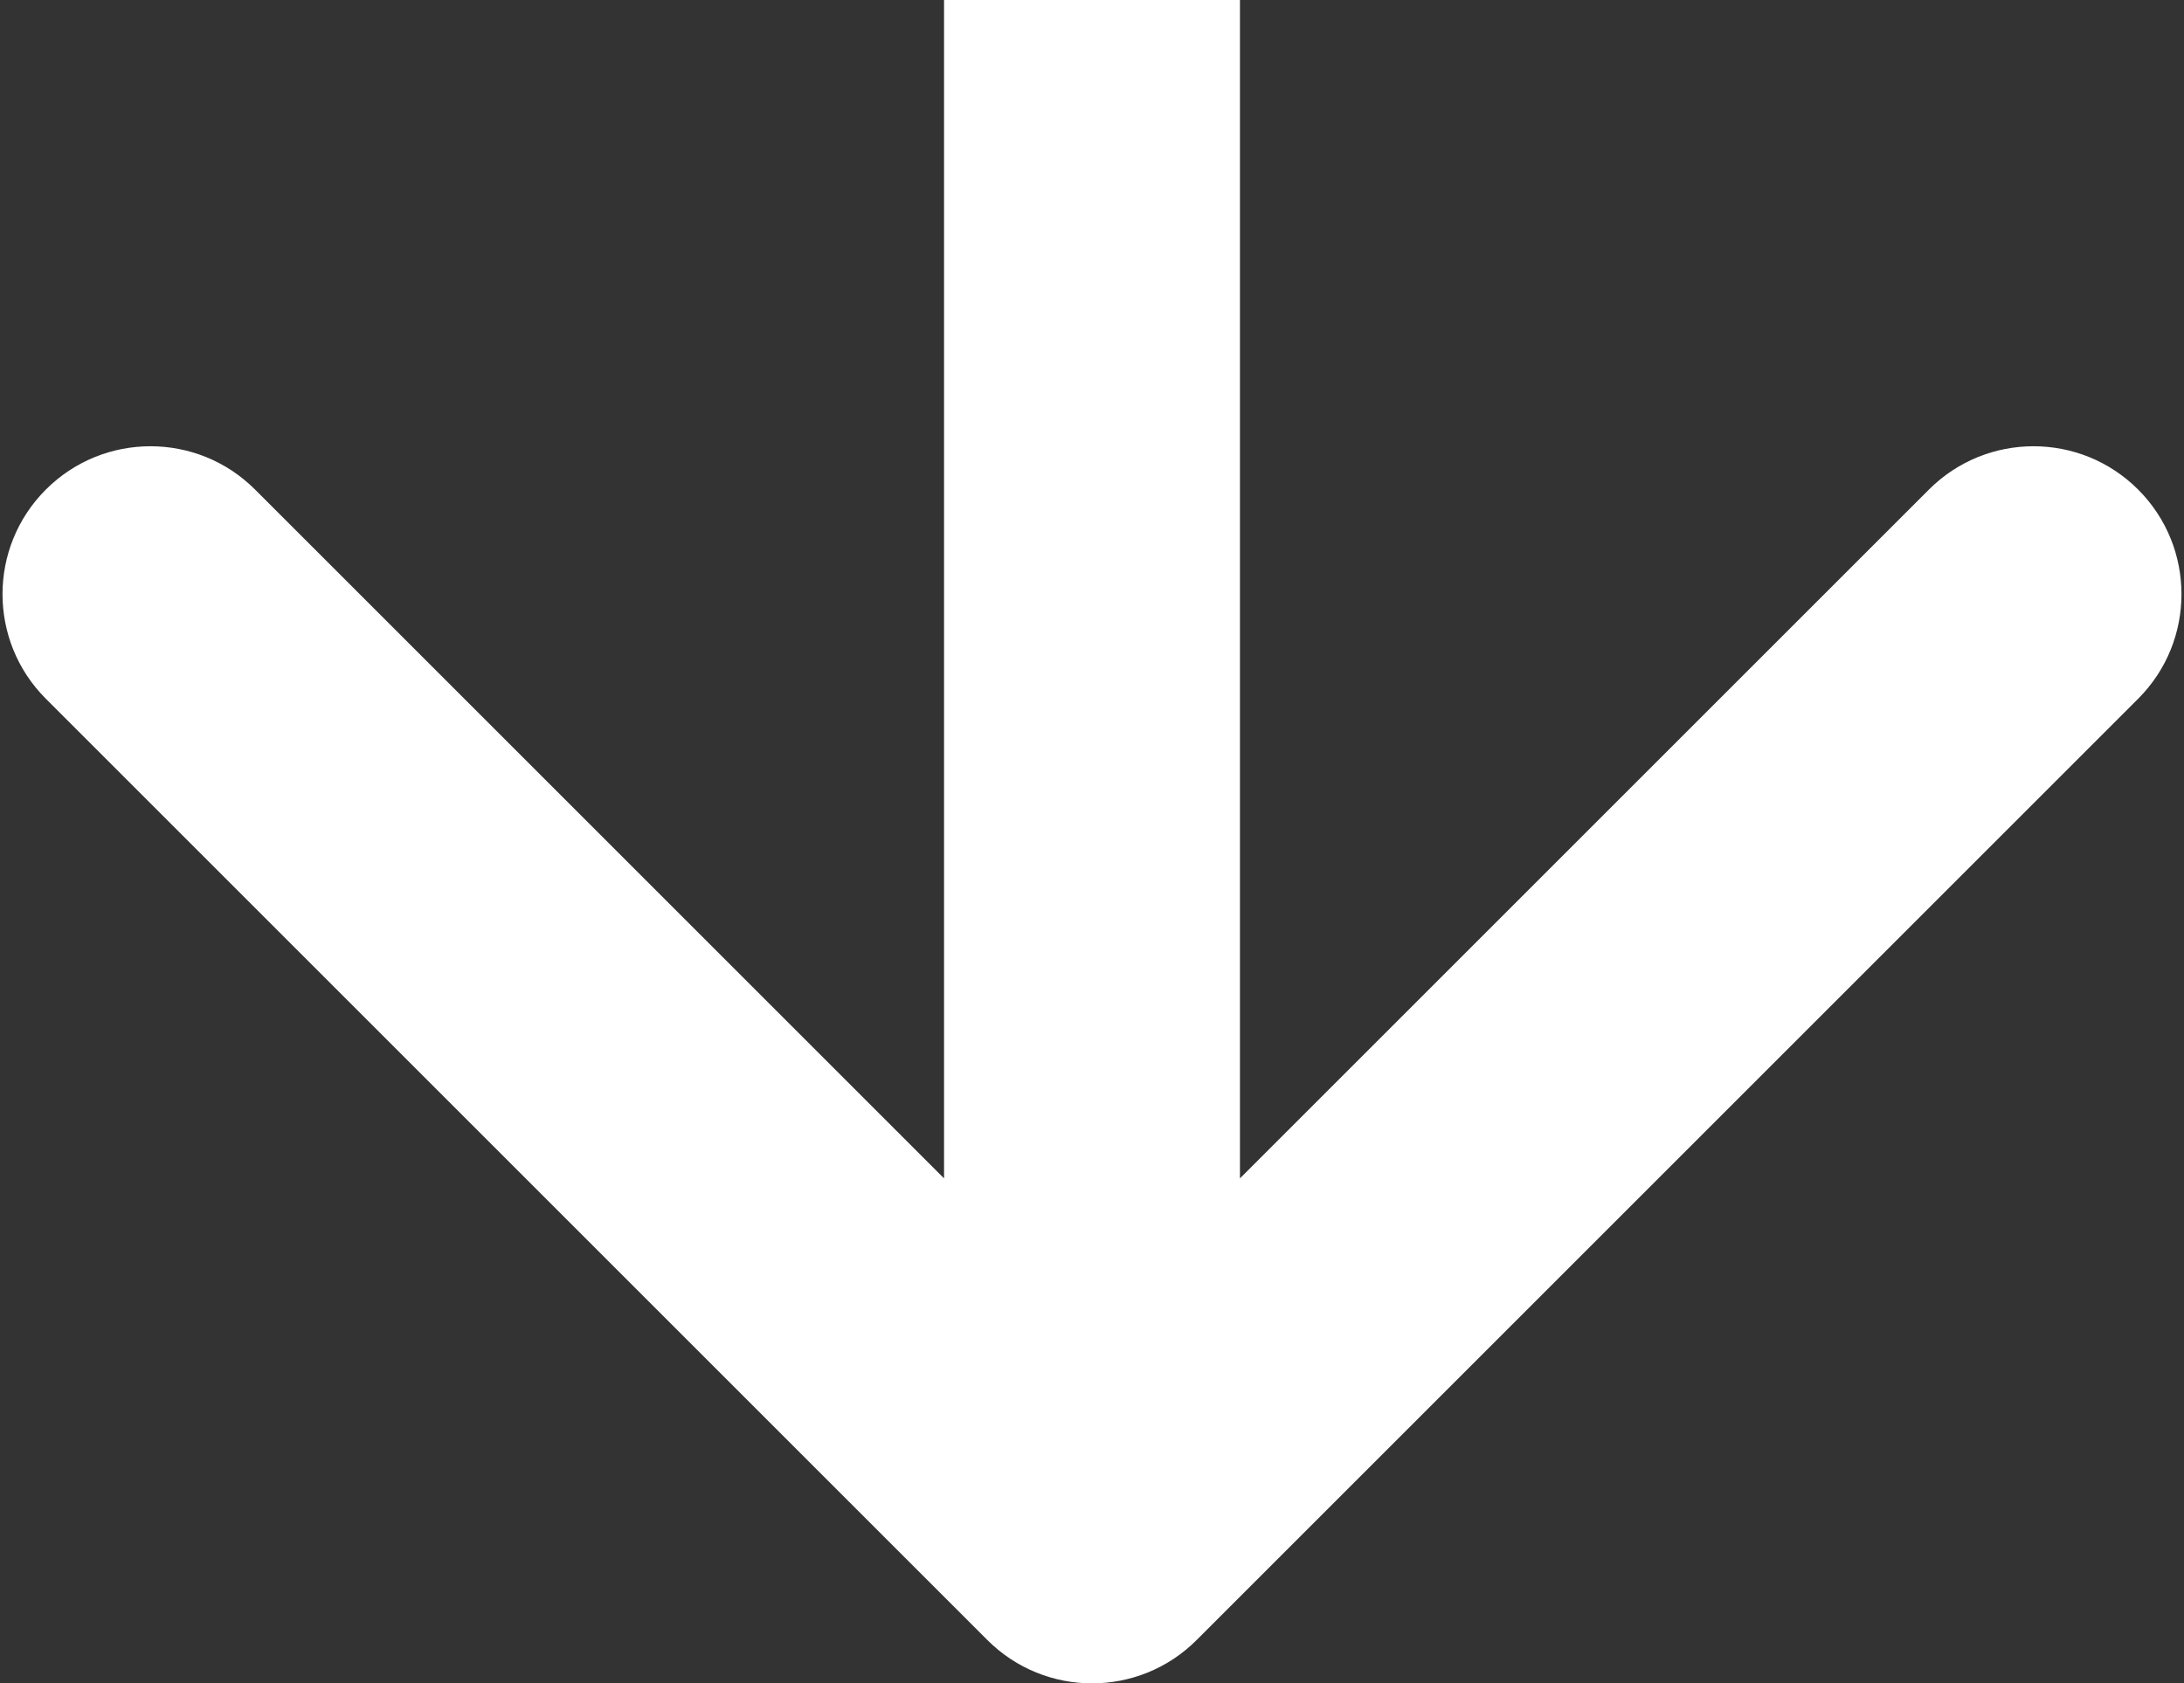 <?xml version="1.0" encoding="UTF-8"?> <svg xmlns="http://www.w3.org/2000/svg" width="310" height="239" viewBox="0 0 310 239" fill="none"><rect x="0" y="0" width="310" height="239" fill="#333333" stroke="none"/><path d="M140.151 232.849C148.352 241.05 161.648 241.05 169.849 232.849L303.492 99.206C311.693 91.005 311.693 77.709 303.492 69.508C295.291 61.307 281.995 61.307 273.794 69.508L155 188.302L36.206 69.508C28.005 61.307 14.709 61.307 6.508 69.508C-1.693 77.709 -1.693 91.005 6.508 99.206L140.151 232.849ZM134 9.17939e-07L134 218L176 218L176 -9.17939e-07L134 9.17939e-07Z" fill="white"></path></svg> 
